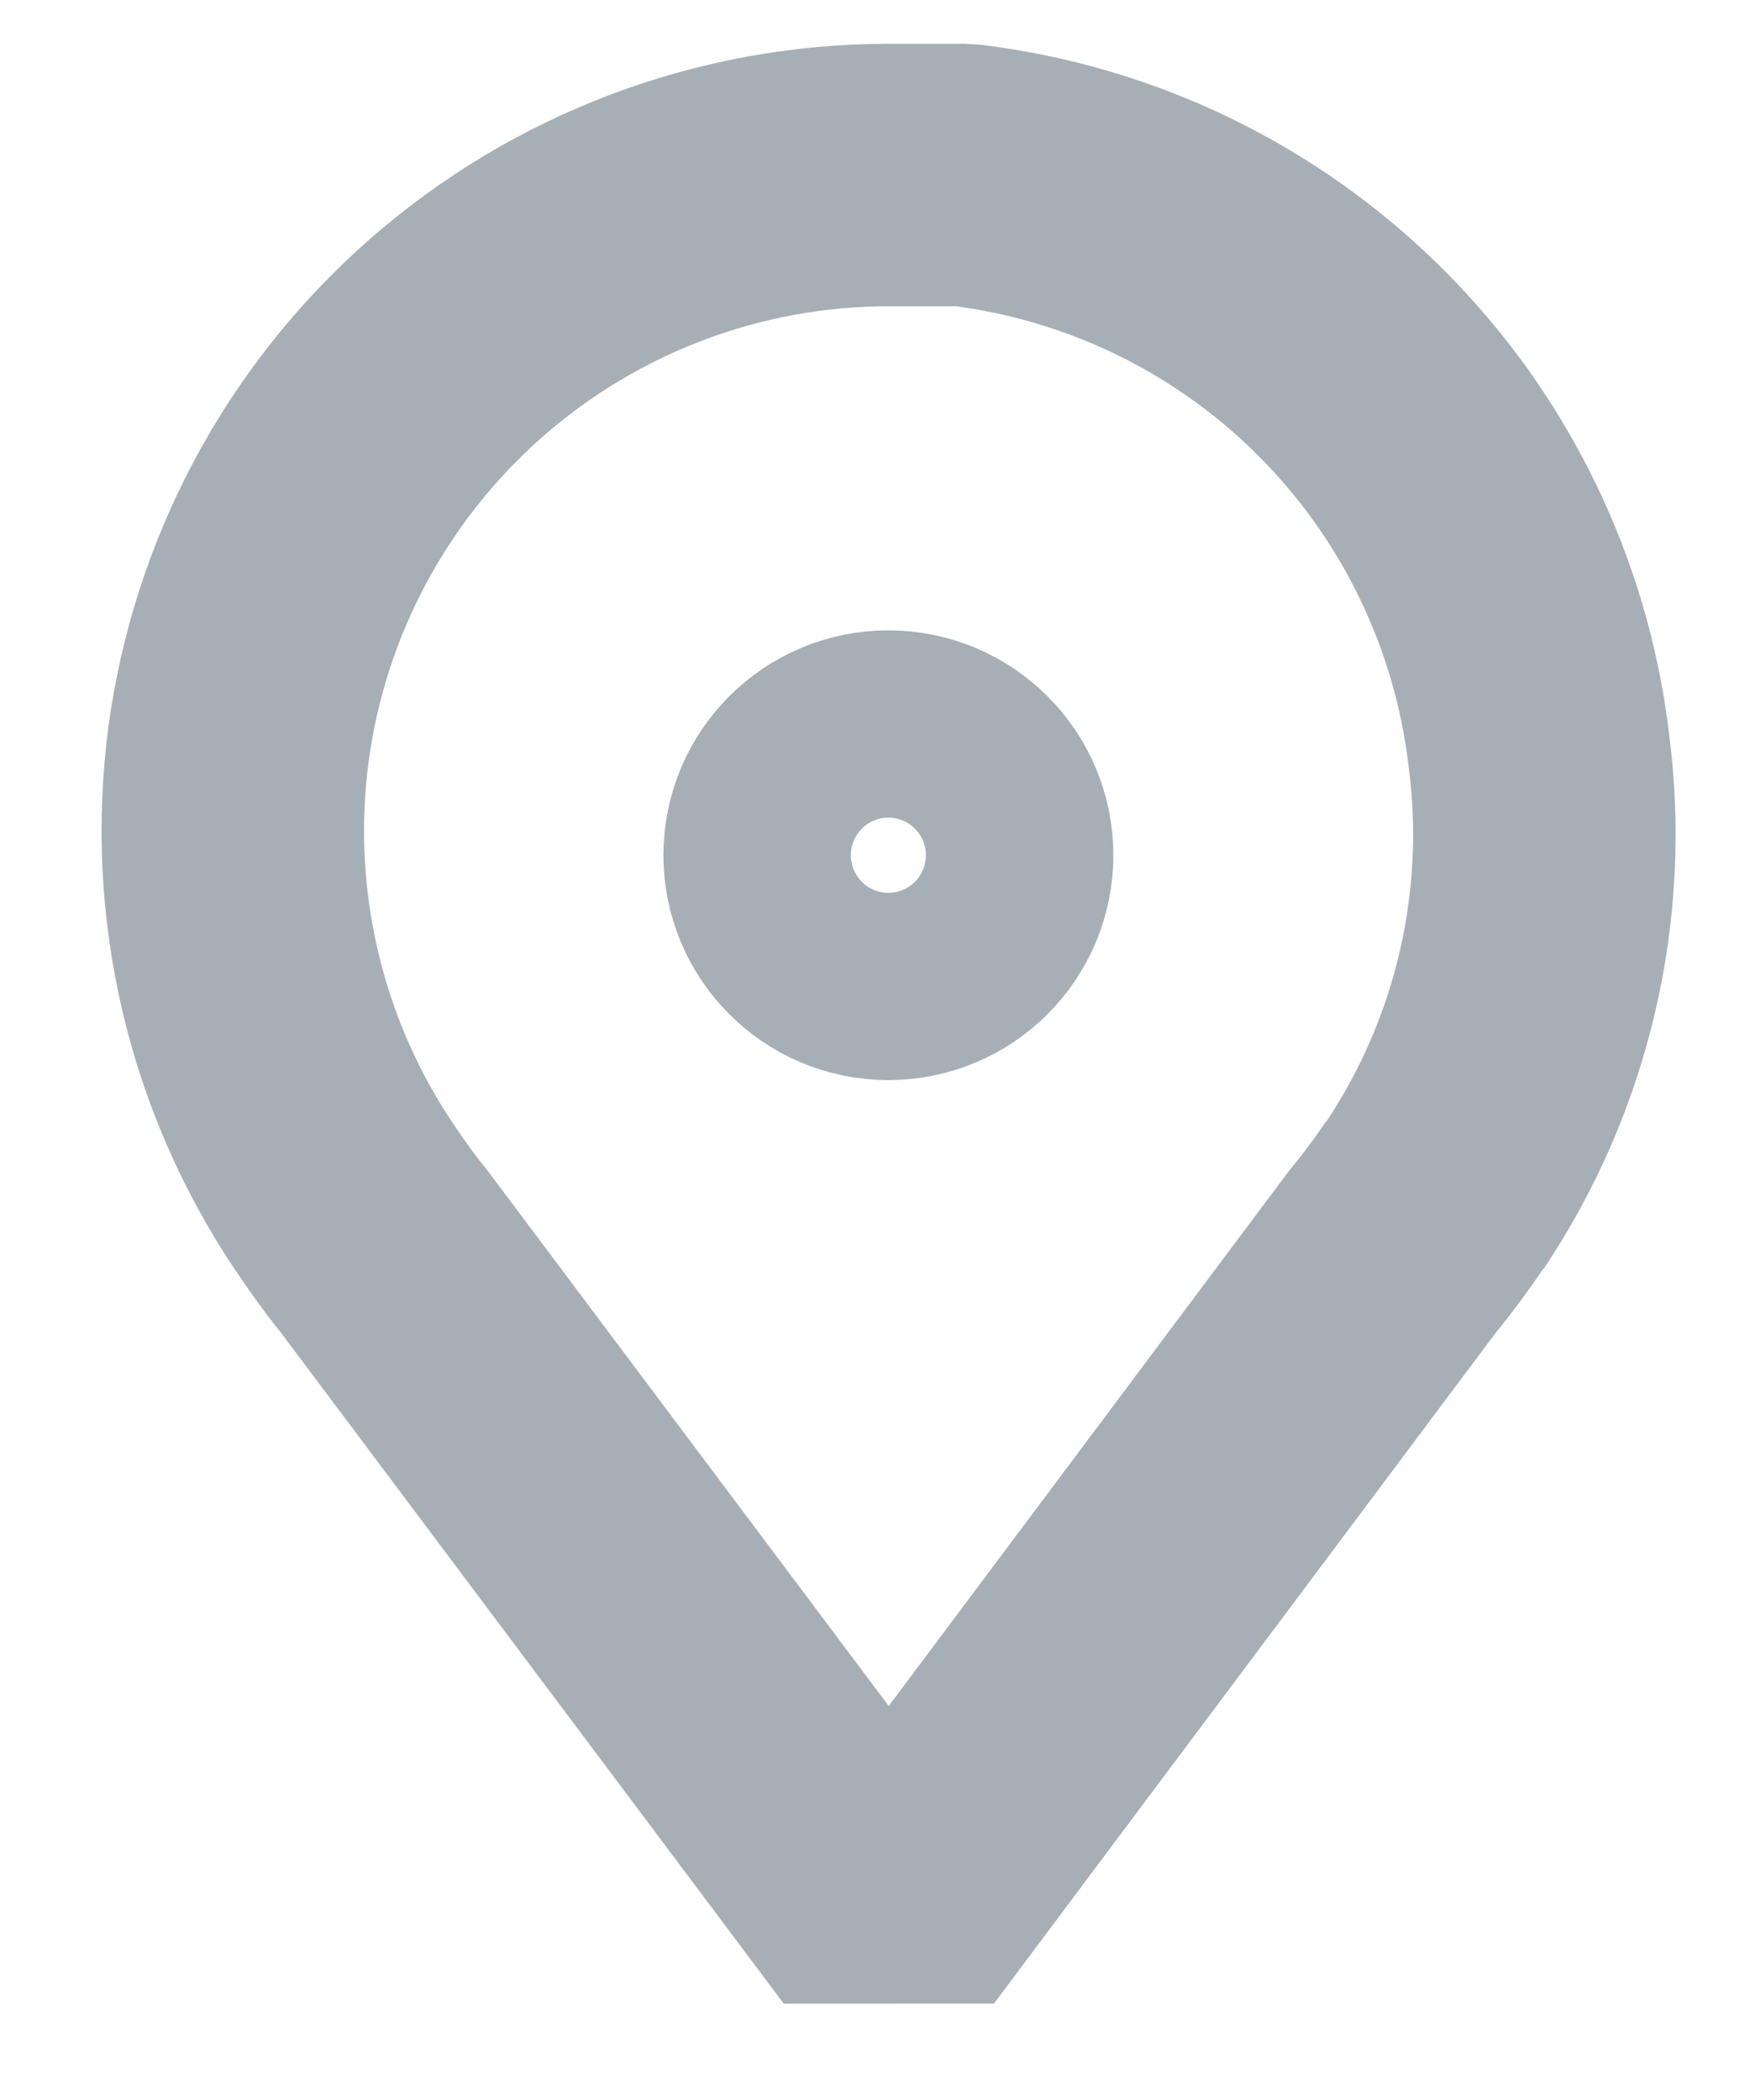 <svg width="10" height="12" viewBox="0 0 10 12" fill="none" xmlns="http://www.w3.org/2000/svg">
<path d="M8.196 6.832C8.126 6.935 8.051 7.038 7.958 7.151L5.079 11L2.191 7.146C2.111 7.048 2.037 6.944 1.962 6.832C1.457 6.076 1.244 5.162 1.362 4.26C1.481 3.359 1.923 2.531 2.607 1.931C3.291 1.331 4.169 1 5.079 1H5.51C6.346 1.1 7.124 1.477 7.72 2.073C8.315 2.668 8.693 3.446 8.793 4.283C8.911 5.177 8.699 6.084 8.198 6.833L8.196 6.832Z" stroke="#A7AFB6" stroke-width="1.5" stroke-miterlimit="10" stroke-linejoin="bevel"/>
<path d="M5.076 5.422C5.372 5.422 5.612 5.183 5.612 4.887C5.612 4.591 5.372 4.352 5.076 4.352C4.781 4.352 4.541 4.591 4.541 4.887C4.541 5.183 4.781 5.422 5.076 5.422Z" stroke="#A7AFB6" stroke-width="1.5" stroke-miterlimit="10" stroke-linejoin="bevel"/>
</svg>
